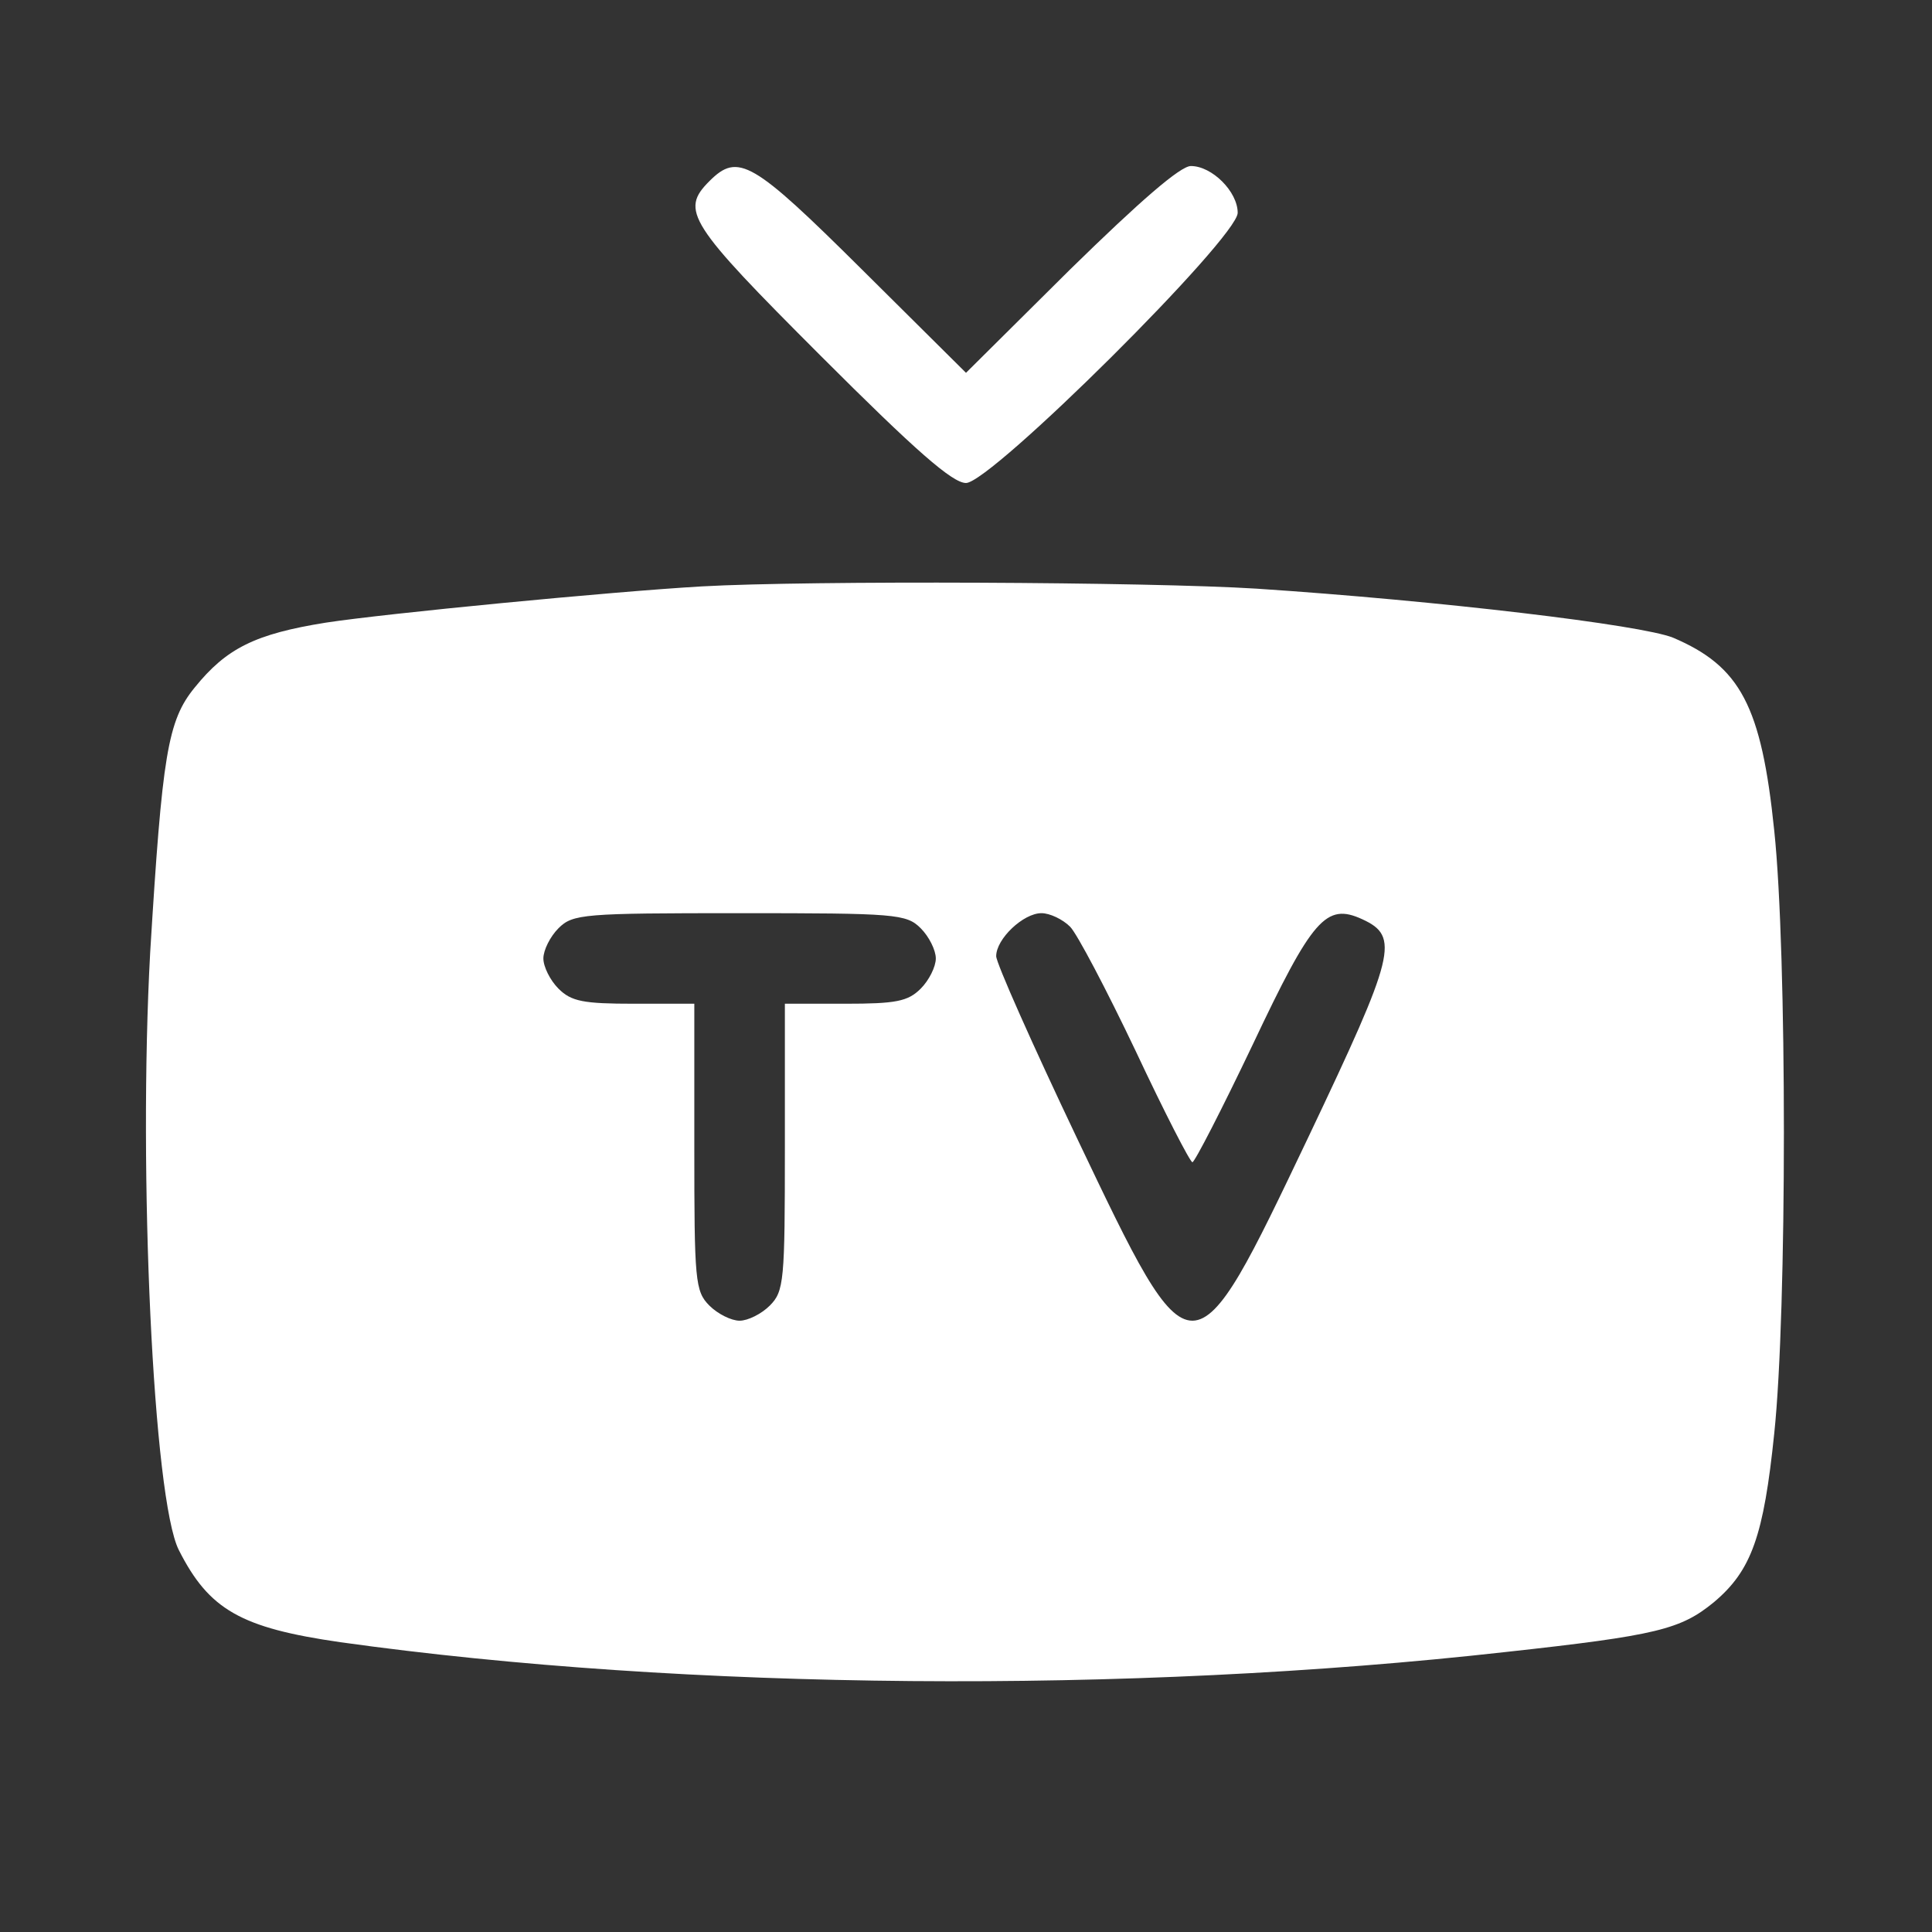 <?xml version="1.0" standalone="no"?>
<!DOCTYPE svg PUBLIC "-//W3C//DTD SVG 20010904//EN"
 "http://www.w3.org/TR/2001/REC-SVG-20010904/DTD/svg10.dtd">
<svg version="1.0" xmlns="http://www.w3.org/2000/svg"
 width="256pt" height="256pt" viewBox="0 0 256 256"
 preserveAspectRatio="xMidYMid meet">

<rect x="0" y="0" width="256" height="256" fill="#333333" stroke="none"/>

<g transform="translate(0,256) scale(0.1,-0.1)"
fill="#000000" stroke="none">
<path  style="fill:white" d="M940 2320 c-39 -39 -28 -56 148 -232 125 -125 174 -168 192 -168 33
0 360 325 360 358 0 28 -34 62 -62 62 -14 0 -67 -46 -160 -137 l-138 -137
-138 137 c-145 144 -164 155 -202 117z"/>
<path  style="fill:white" d="M930 1783 c-121 -7 -420 -36 -498 -48 -94 -15 -132 -34 -174 -86 -36
-44 -43 -89 -59 -351 -16 -292 4 -725 38 -792 40 -79 82 -103 214 -122 457
-64 1045 -69 1544 -13 201 22 232 30 276 66 50 42 66 88 80 224 17 161 17 637
0 798 -17 166 -45 218 -134 256 -42 17 -310 49 -552 65 -143 9 -593 11 -735 3z
m290 -453 c11 -11 20 -29 20 -40 0 -11 -9 -29 -20 -40 -17 -17 -33 -20 -100
-20 l-80 0 0 -190 c0 -177 -1 -191 -20 -210 -11 -11 -29 -20 -40 -20 -11 0
-29 9 -40 20 -19 19 -20 33 -20 210 l0 190 -80 0 c-67 0 -83 3 -100 20 -11 11
-20 29 -20 40 0 11 9 29 20 40 19 19 33 20 240 20 207 0 221 -1 240 -20z m198
2 c9 -9 48 -83 87 -165 38 -81 72 -147 75 -147 3 0 39 70 80 156 79 167 97
188 145 166 50 -23 44 -46 -71 -288 -155 -325 -153 -325 -307 -2 -59 124 -107
232 -107 241 0 23 36 57 60 57 11 0 28 -8 38 -18z"/>
</g>
</svg>
